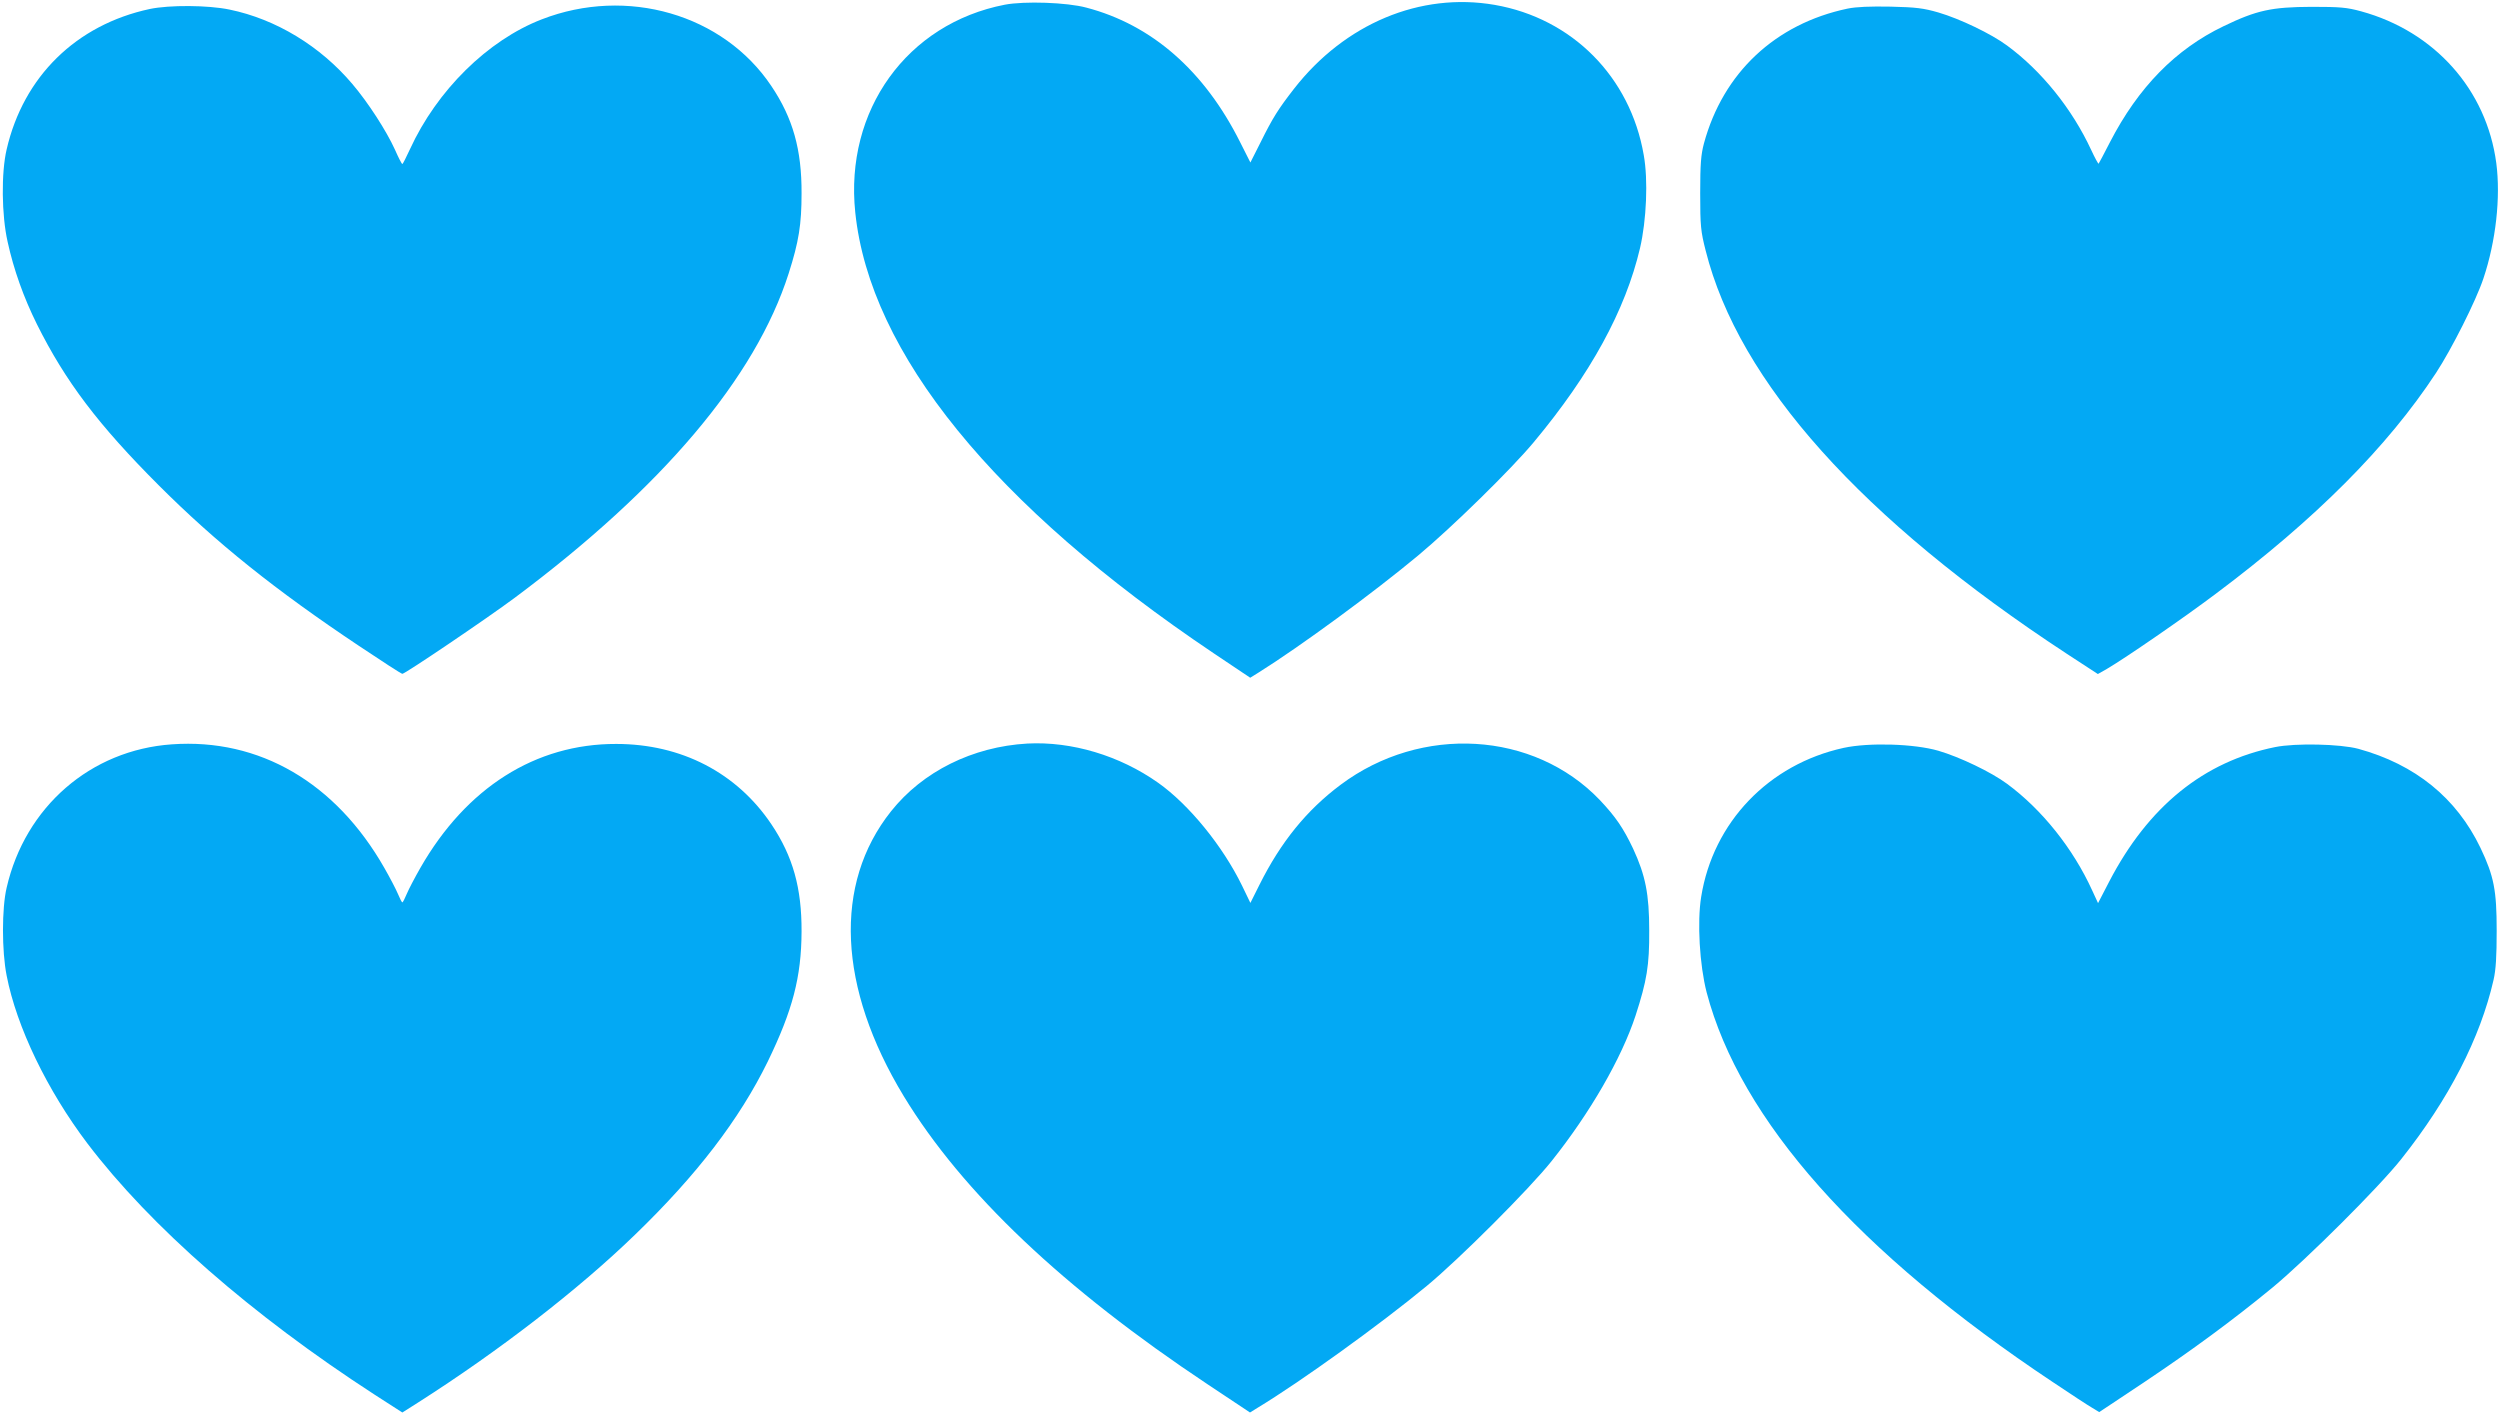 <?xml version="1.0" standalone="no"?>
<!DOCTYPE svg PUBLIC "-//W3C//DTD SVG 20010904//EN"
 "http://www.w3.org/TR/2001/REC-SVG-20010904/DTD/svg10.dtd">
<svg version="1.0" xmlns="http://www.w3.org/2000/svg"
 width="1280pt" height="724pt" viewBox="0 0 1280 724"
 preserveAspectRatio="xMidYMid meet">
<g transform="translate(0,724) scale(0.1,-0.1)"
fill="#03a9f4" stroke="none">
<path d="M5145 7216 c-501 -97 -821 -541 -766 -1064 75 -720 710 -1501 1834
-2256 l188 -126 42 26 c214 134 590 410 818 600 173 144 477 442 591 579 292
350 470 676 545 995 33 142 42 349 19 476 -69 401 -367 700 -763 769 -381 66
-768 -96 -1028 -430 -80 -103 -108 -147 -171 -274 l-52 -103 -52 103 c-183
366 -452 602 -788 690 -100 27 -317 34 -417 15z"/>
<path d="M767 7194 c-377 -81 -647 -346 -733 -719 -28 -119 -26 -336 5 -473
31 -142 82 -285 150 -422 146 -293 315 -516 625 -826 294 -294 597 -536 1024
-821 118 -79 217 -143 222 -143 14 0 434 284 575 389 756 564 1233 1128 1403
1661 52 163 66 251 66 410 1 223 -44 385 -155 550 -246 367 -739 510 -1175
341 -277 -107 -537 -364 -675 -665 -19 -41 -36 -75 -39 -76 -3 0 -20 33 -38
74 -43 95 -137 241 -218 336 -164 194 -391 332 -629 381 -110 23 -308 24 -408
3z"/>
<path d="M9460 7196 c-371 -78 -638 -329 -736 -691 -15 -57 -19 -104 -19 -255
0 -168 3 -195 28 -293 169 -673 799 -1376 1850 -2065 l158 -103 46 26 c97 57
396 263 558 385 510 382 878 751 1127 1130 80 122 205 370 243 484 64 191 89
416 66 591 -50 376 -316 674 -692 777 -73 20 -107 23 -254 23 -204 -1 -280
-17 -450 -99 -246 -118 -437 -313 -582 -594 -30 -59 -57 -109 -58 -110 -2 -2
-19 29 -38 70 -98 211 -254 405 -431 535 -81 60 -242 137 -351 169 -76 22
-114 27 -245 30 -106 2 -176 -1 -220 -10z"/>
<path d="M880 3429 c-416 -29 -751 -320 -846 -734 -25 -106 -25 -324 0 -450
51 -263 208 -588 414 -860 323 -425 840 -877 1469 -1285 l143 -92 82 52 c411
262 818 576 1109 858 316 305 535 591 680 887 127 262 172 432 173 665 1 223
-44 385 -154 549 -177 264 -461 412 -795 412 -413 1 -768 -224 -1003 -635 -28
-49 -59 -108 -69 -132 -10 -24 -20 -44 -23 -44 -3 0 -13 20 -23 44 -10 24 -41
83 -69 132 -249 437 -640 665 -1088 633z"/>
<path d="M5260 3433 c-280 -16 -536 -143 -698 -347 -296 -372 -272 -902 65
-1458 300 -494 818 -985 1555 -1475 l218 -145 37 23 c222 134 631 429 868 625
167 138 526 497 639 639 197 247 358 526 430 745 58 179 71 257 70 435 0 187
-19 283 -83 421 -50 105 -89 162 -170 248 -338 353 -914 387 -1327 78 -174
-130 -306 -293 -415 -511 l-47 -94 -43 89 c-99 203 -272 415 -429 526 -198
140 -444 213 -670 201z"/>
<path d="M9440 3411 c-384 -84 -669 -381 -730 -763 -21 -130 -8 -349 28 -489
172 -653 774 -1331 1772 -1995 91 -61 181 -120 202 -132 l36 -22 224 149 c250
167 462 323 666 491 172 143 541 510 656 655 244 307 405 620 473 918 12 52
16 121 16 252 0 207 -14 279 -83 424 -123 256 -334 427 -625 507 -93 25 -322
30 -426 9 -366 -74 -650 -304 -850 -689 l-57 -110 -30 65 c-98 215 -257 414
-436 546 -81 60 -242 137 -351 169 -123 36 -355 43 -485 15z"/>
</g>
</svg>
